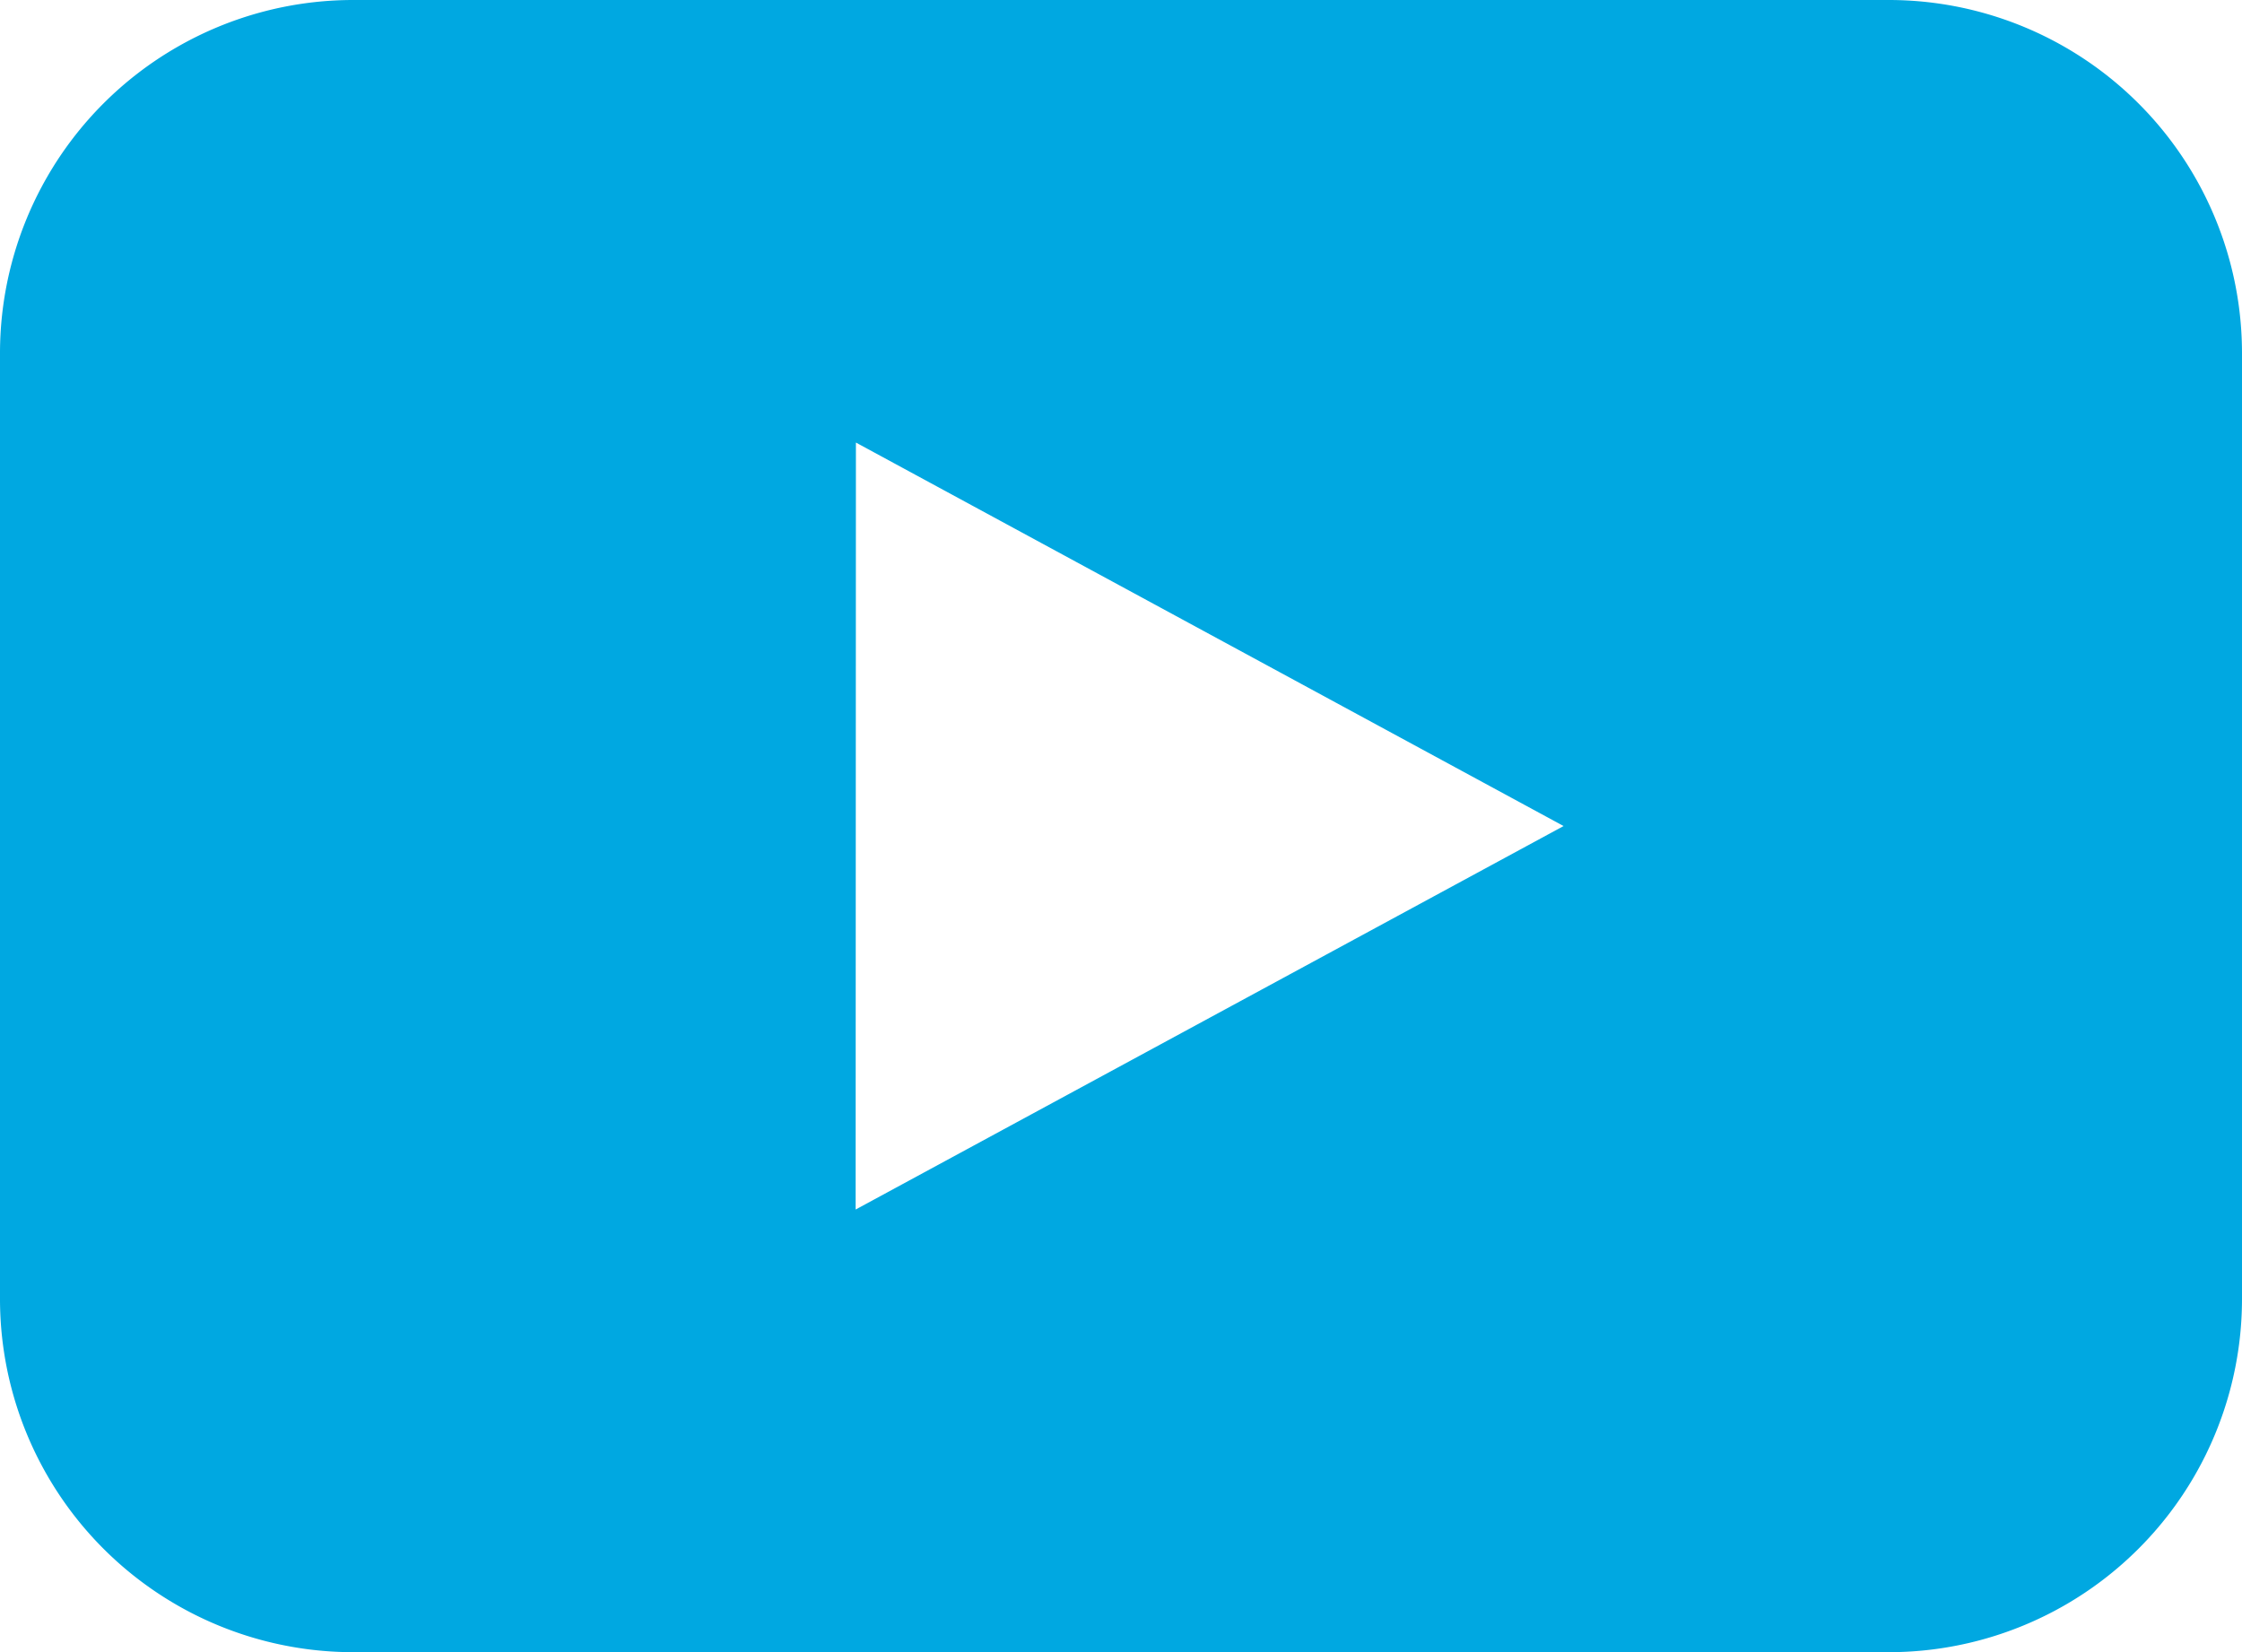 <svg xmlns="http://www.w3.org/2000/svg" width="23.229" height="17.116" viewBox="0 0 23.229 17.116">
  <path id="np_video_1841853_000000" d="M15.668,22A3.66,3.66,0,0,0,12,25.668v9.781a3.66,3.66,0,0,0,3.668,3.668H31.561a3.66,3.66,0,0,0,3.668-3.668V25.668A3.66,3.66,0,0,0,31.561,22Zm5.2,4.585L28.2,30.558l-7.335,3.973Z" transform="translate(-12 -22)" fill="#00a8e1"/>
</svg>
